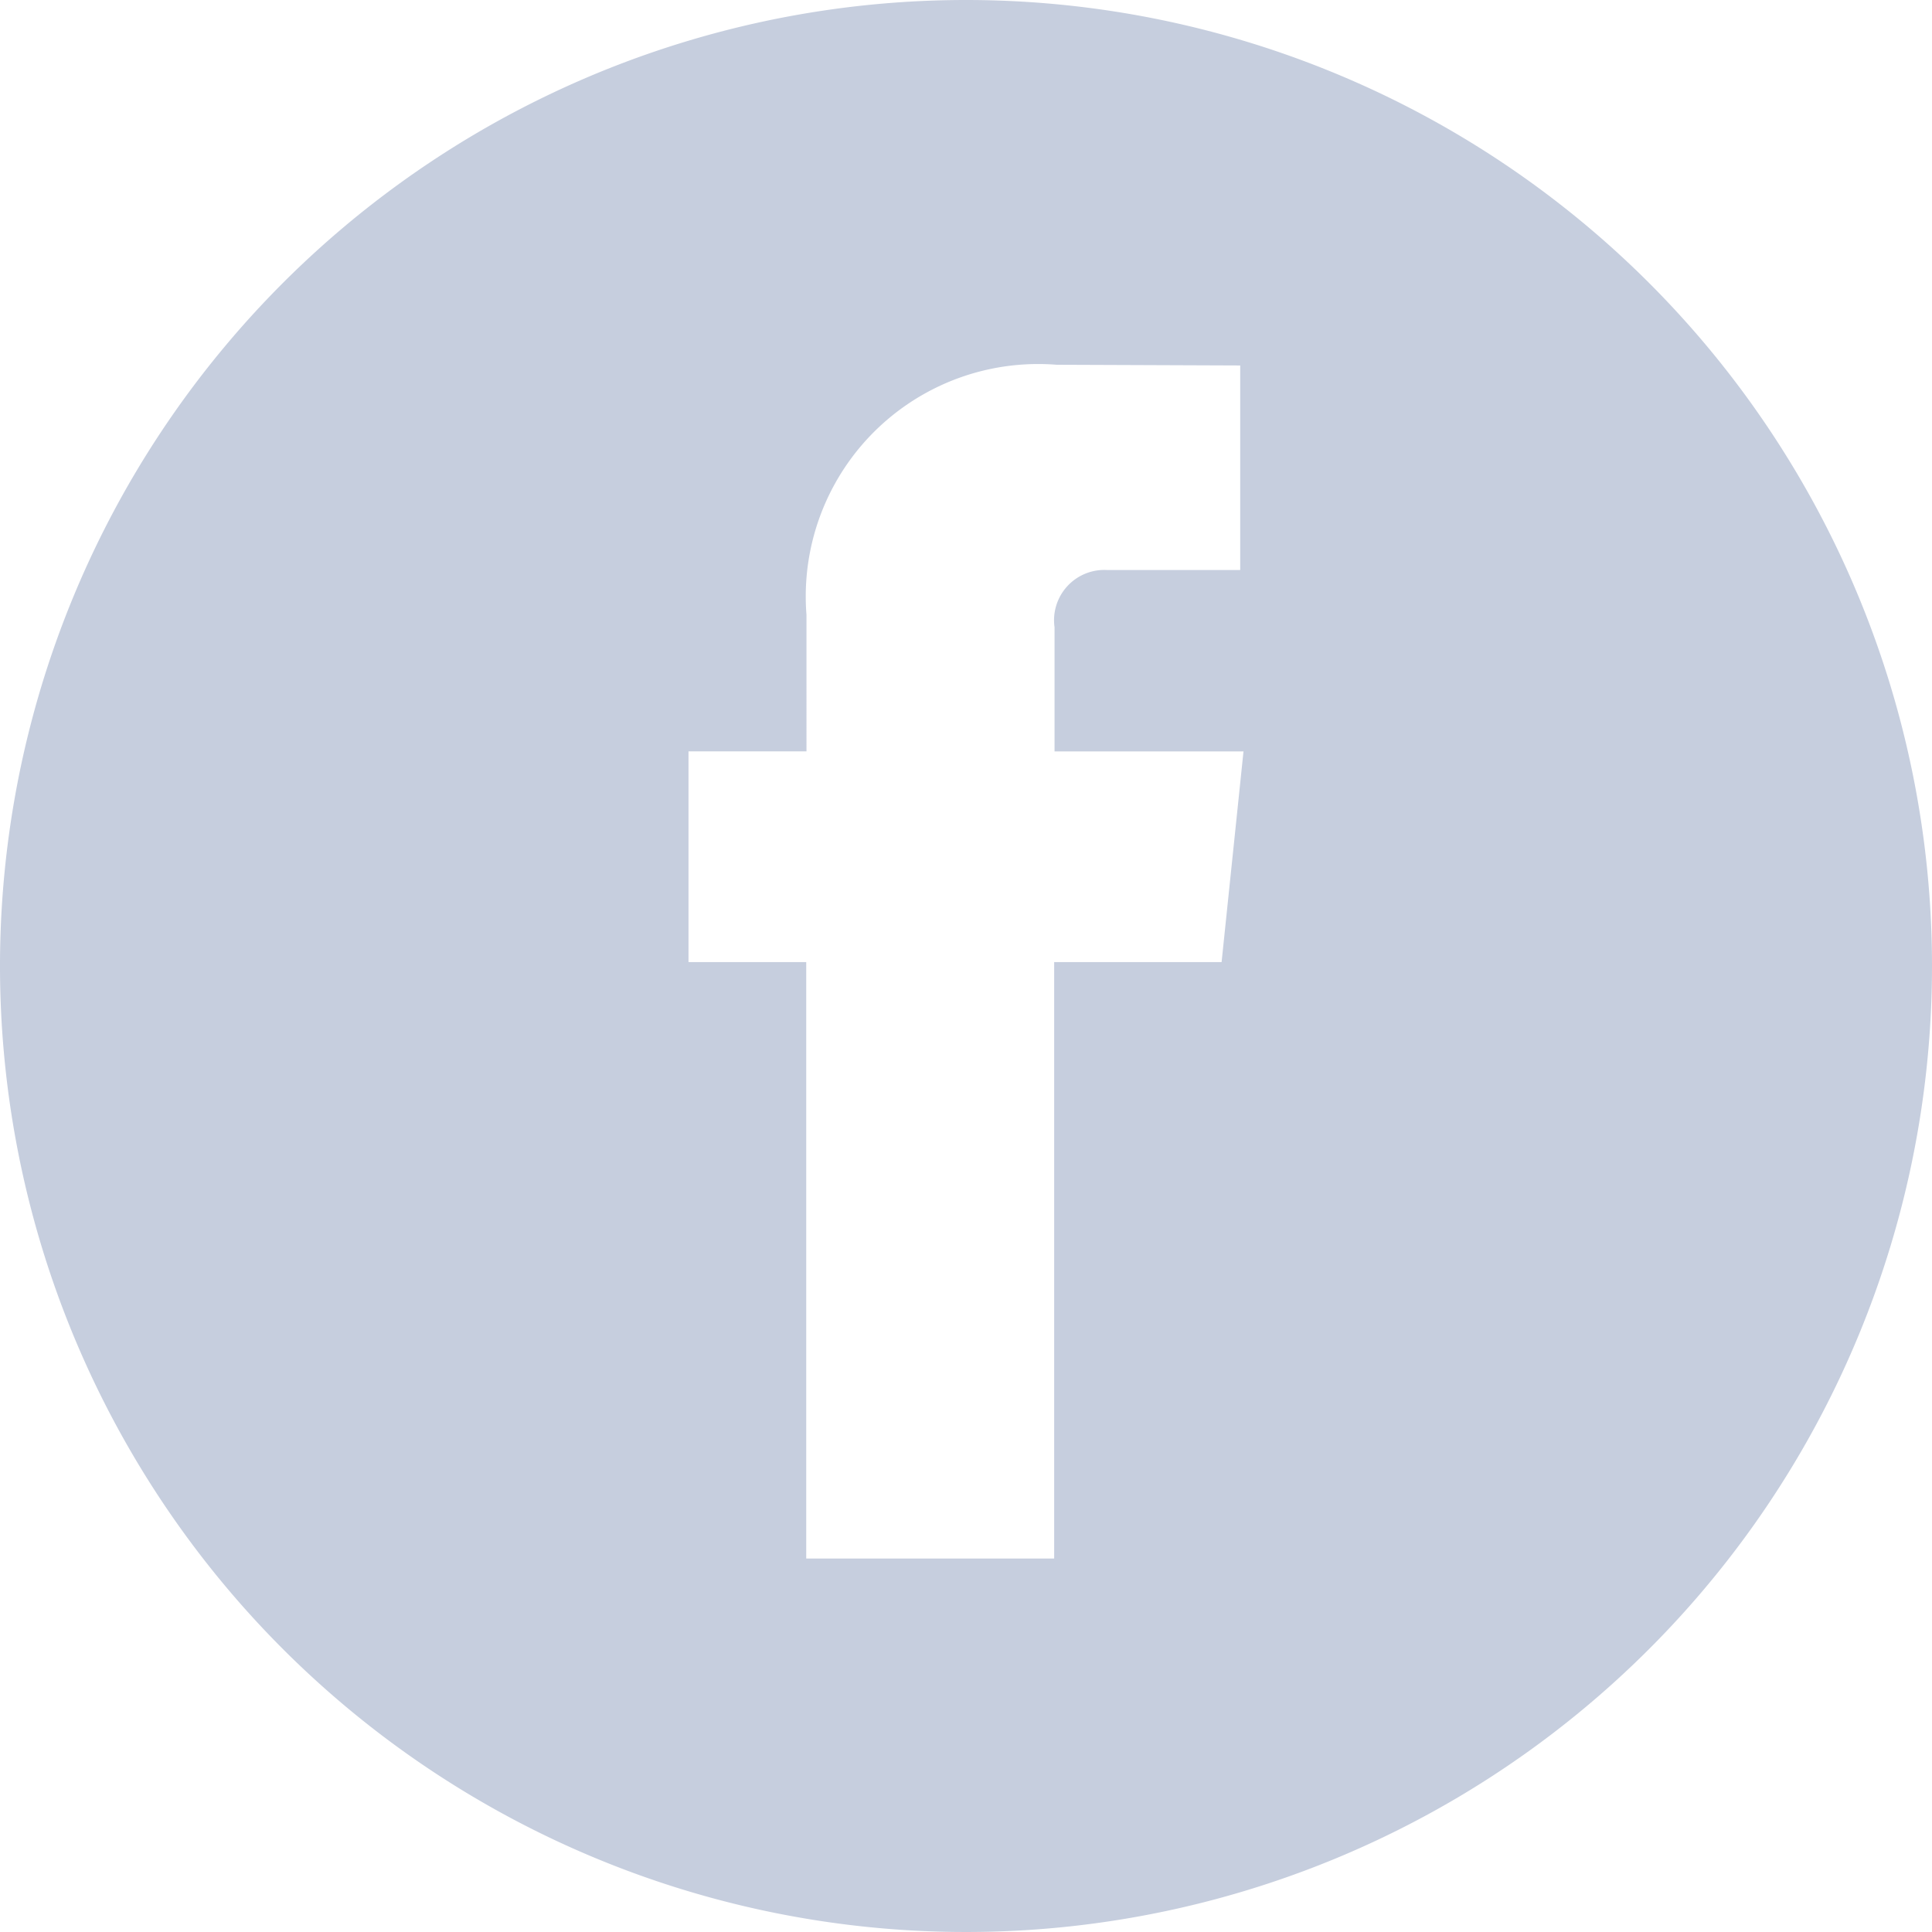 <svg xmlns="http://www.w3.org/2000/svg" width="30" height="30" viewBox="0 0 30 30"><defs><style>.a{fill:#c6cede;}</style></defs><path class="a" d="M15.021.021a15,15,0,1,0,15,15A15,15,0,0,0,15.021.021ZM18.99,14.96h-2.6v9.262h-3.85V14.96H10.712V11.688h1.832V9.569a3.609,3.609,0,0,1,3.885-3.884l2.85.011V8.872H17.21a.781.781,0,0,0-.814.89v1.927H19.33Z" transform="translate(-0.021 -0.021)"/></svg>